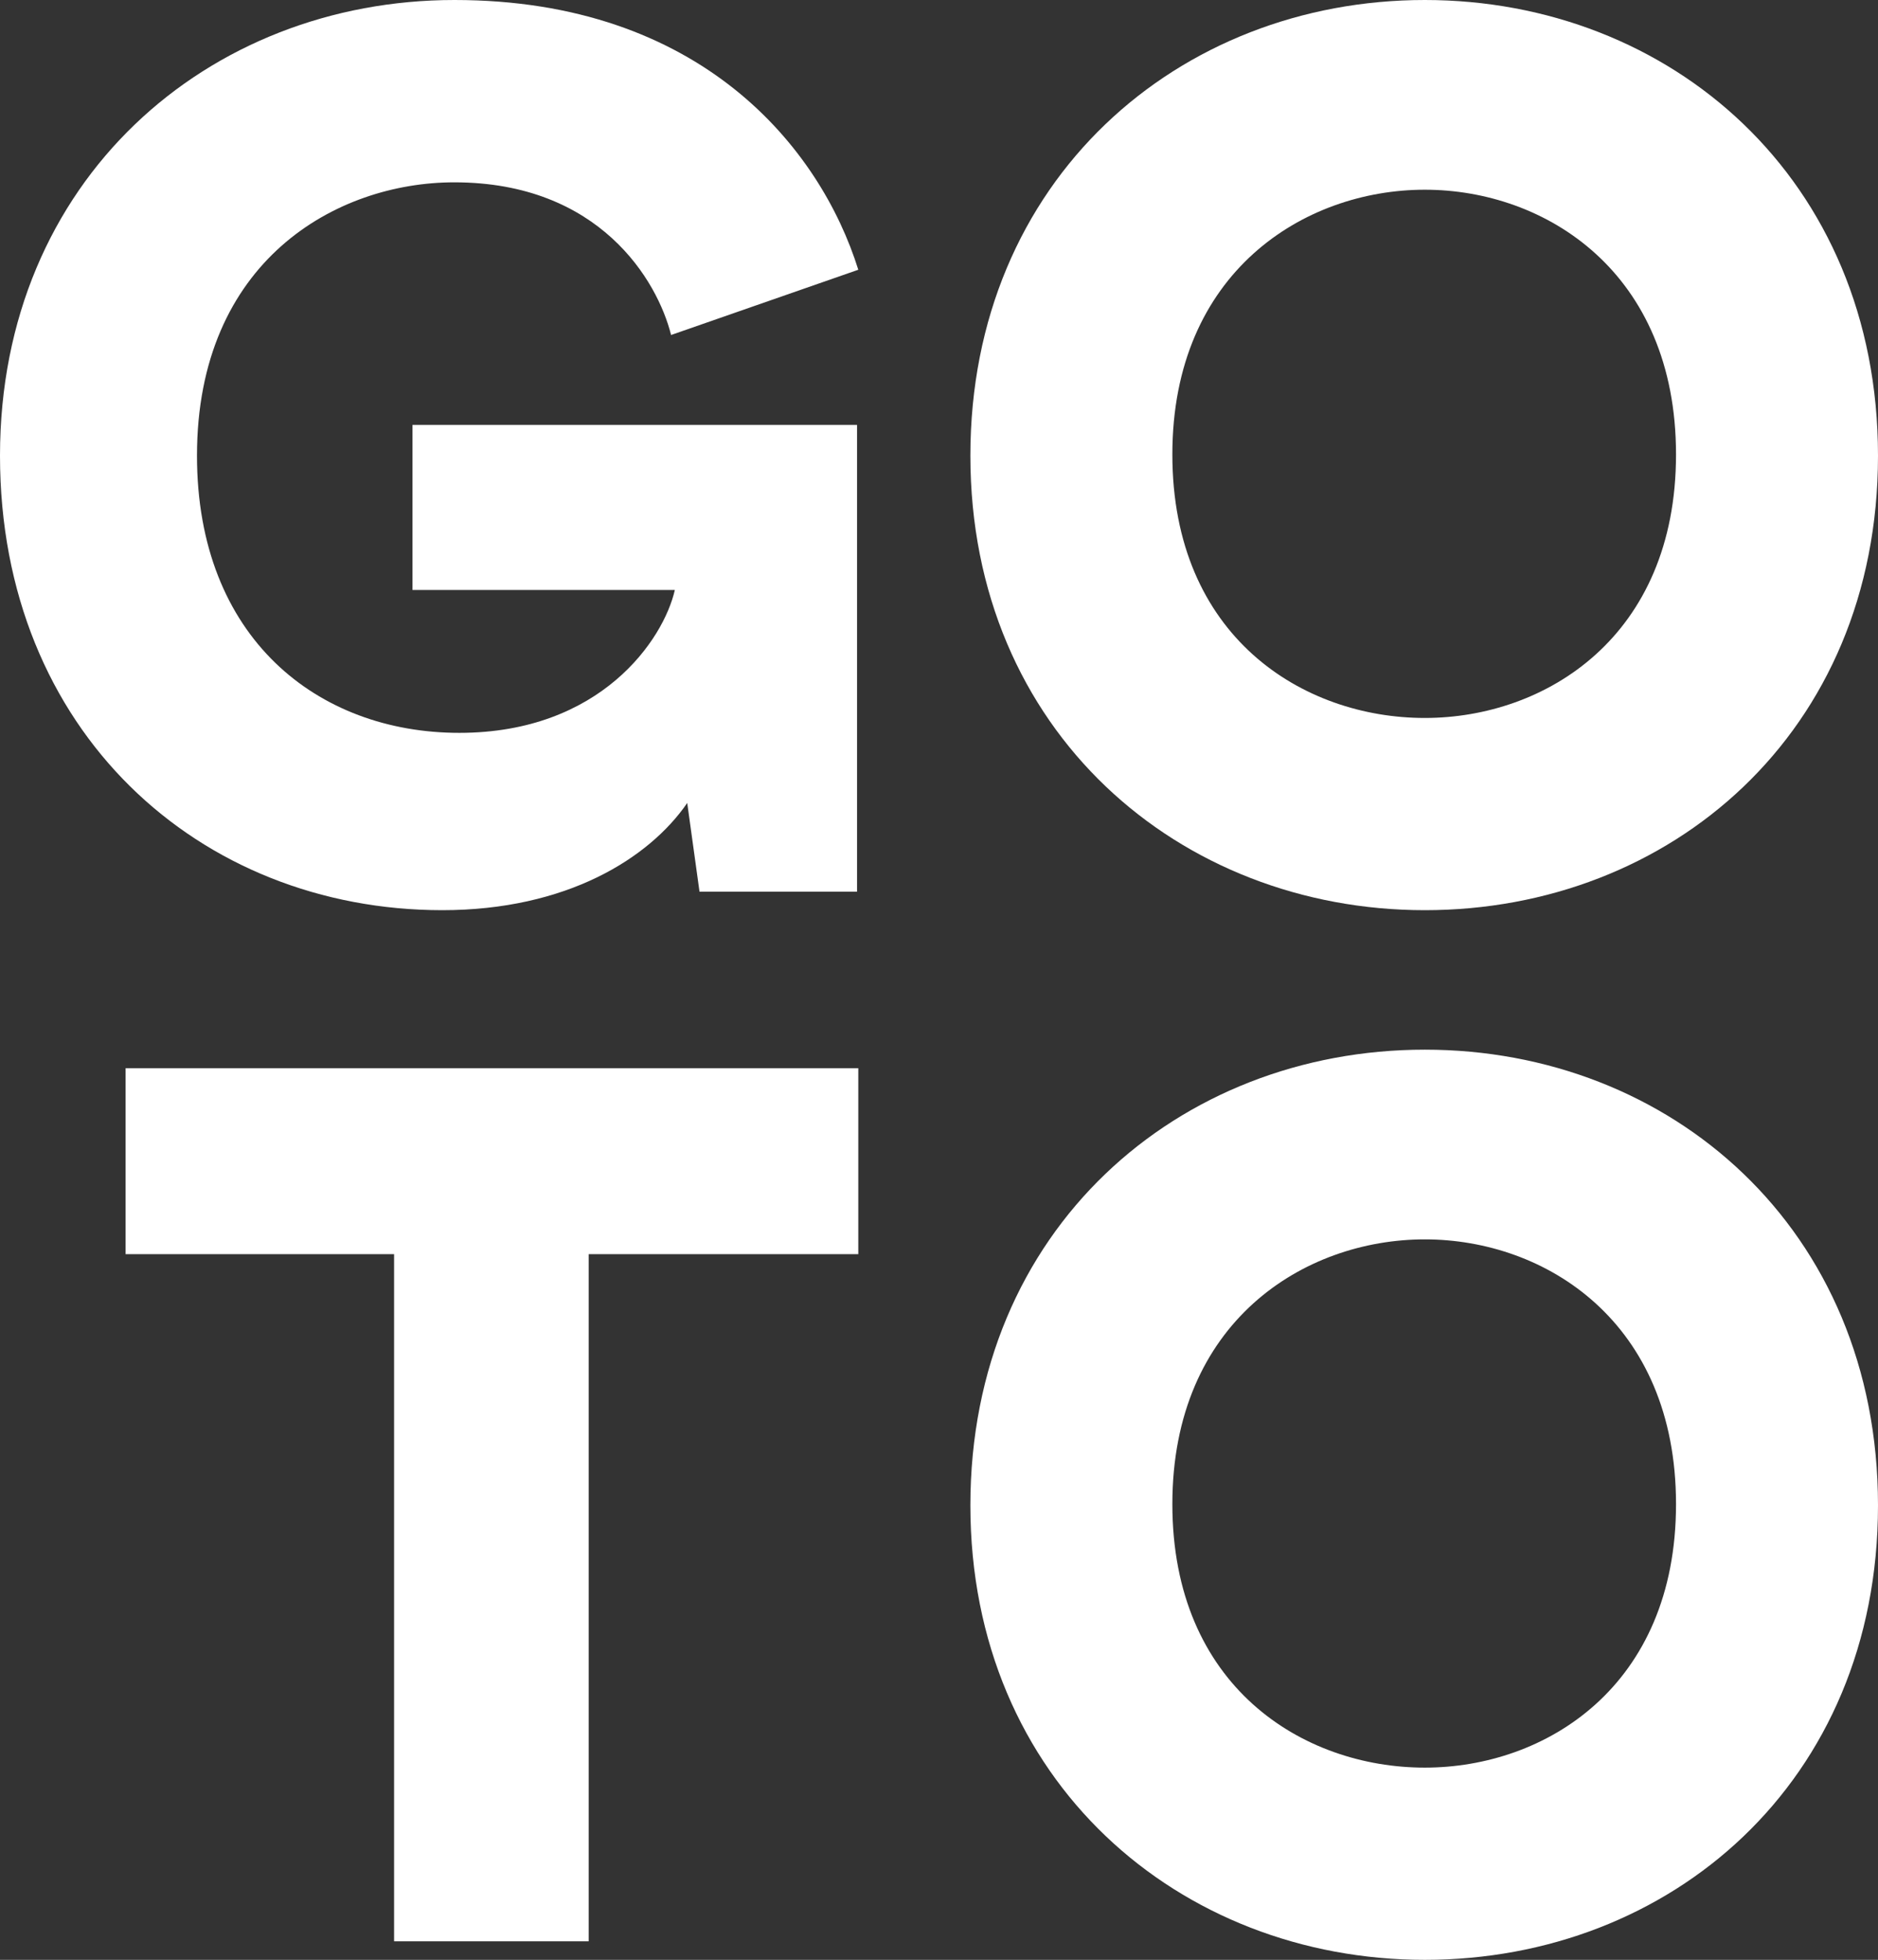 <svg xmlns="http://www.w3.org/2000/svg" id="Layer_2" viewBox="0 0 165.22 172.41"><rect x="0" y="0" width="165.22" height="172.41" fill="#333333" stroke="none"/><defs><style>.cls-1{fill:#fff;}</style></defs><g id="Layer_1-2"><path class="cls-1" d="m61.54,78.44l-1.08-7.8c-3.36,4.88-10.62,9.43-21.56,9.43C17.55,80.06,0,64.35,0,40.09S18.31,0,39.98,0s32.18,13,35.53,23.73l-16.47,5.74c-1.19-4.77-6.28-13.43-19.07-13.43-10.4,0-22.64,6.93-22.64,24.05,0,16.03,10.62,24.38,23.08,24.38s17.98-8.23,18.96-12.57h-23.08v-14.52h39.11v41.06h-13.87Z"></path><path class="cls-1" d="m125.35,0c21.56,0,39.87,15.71,39.87,40.09s-18.31,39.98-39.87,39.98-39.98-15.71-39.98-39.98S103.68,0,125.35,0Zm0,63.16c10.62,0,22.1-7.15,22.1-23.18s-11.48-23.29-22.1-23.29-22.21,7.26-22.21,23.29,11.48,23.18,22.21,23.18Z"></path><path class="cls-1" d="m51.79,110.33v60.45h-17.12v-60.45H11.05v-16.36h64.46v16.36h-23.73Z"></path><path class="cls-1" d="m125.35,92.34c21.56,0,39.87,15.71,39.87,40.09s-18.31,39.98-39.87,39.98-39.98-15.71-39.98-39.98,18.31-40.09,39.98-40.09Zm0,63.16c10.62,0,22.1-7.15,22.1-23.18s-11.48-23.29-22.1-23.29-22.21,7.26-22.21,23.29,11.48,23.18,22.21,23.18Z"></path></g></svg>